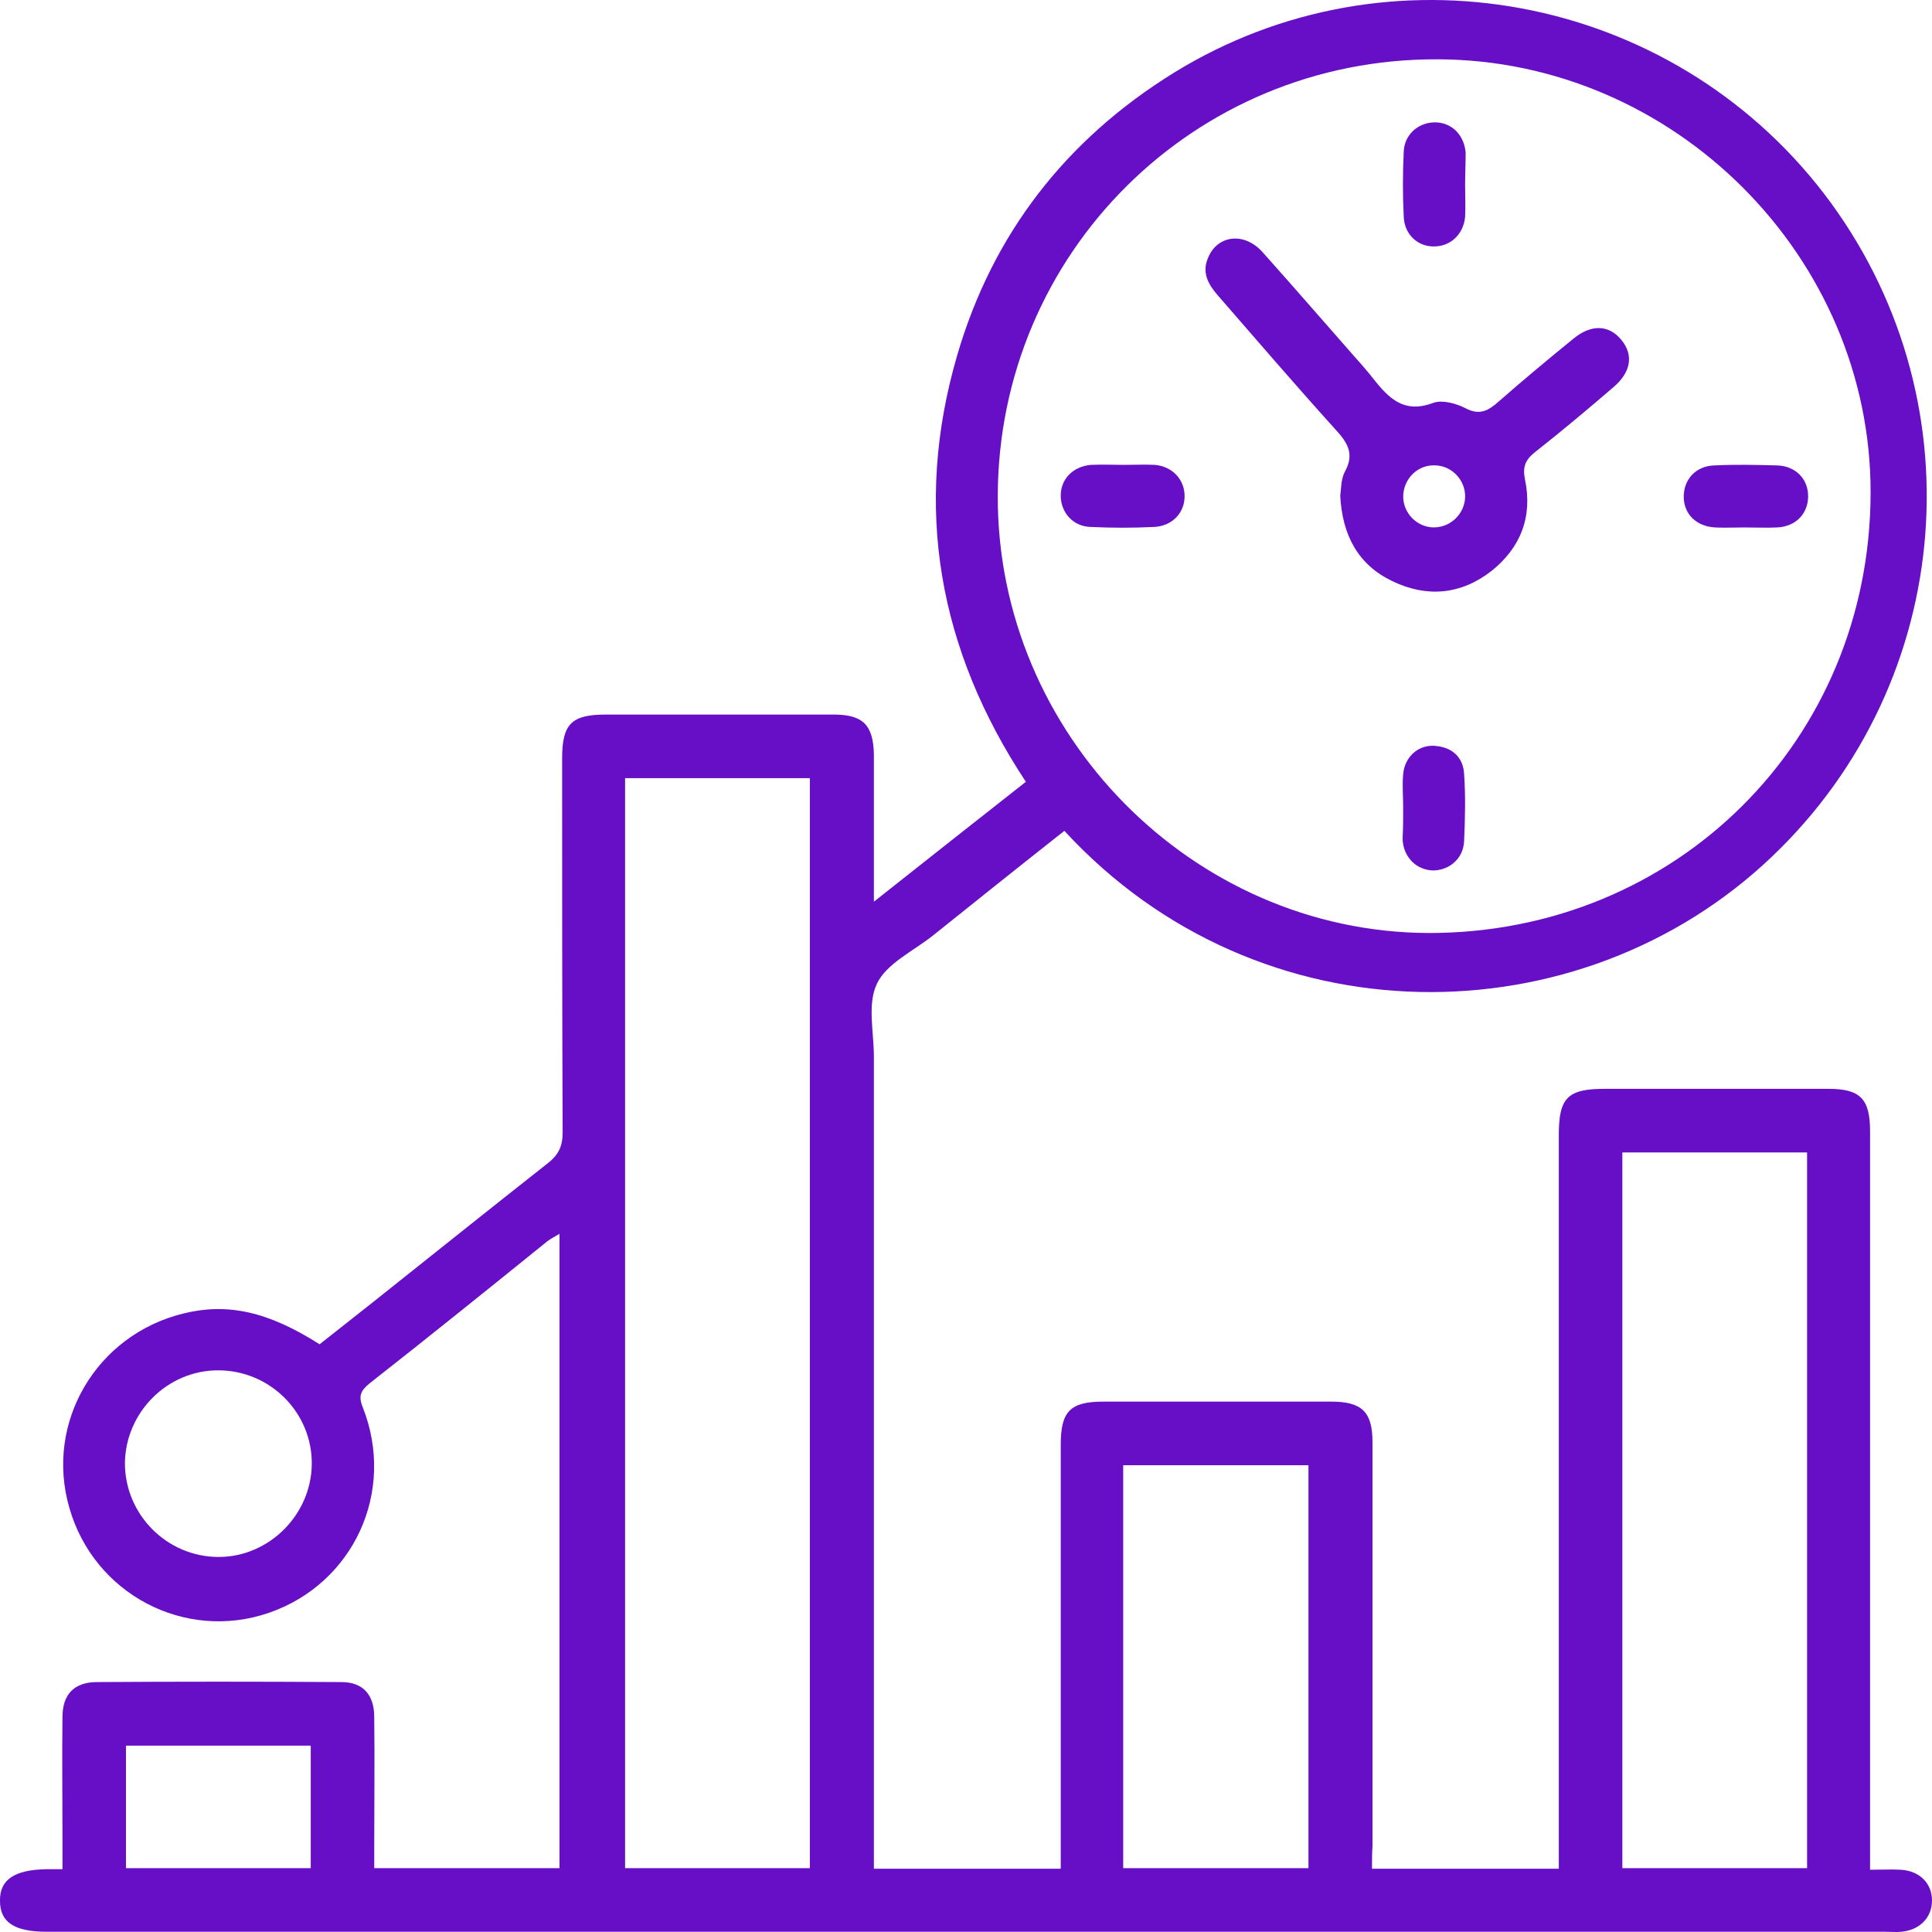 <?xml version="1.0" encoding="UTF-8"?> <svg xmlns="http://www.w3.org/2000/svg" width="50" height="50" viewBox="0 0 50 50" fill="none"><path d="M35.507 48.362C37.15 48.362 38.726 48.362 40.342 48.362C40.342 48.146 40.342 47.943 40.342 47.741C40.342 41.616 40.342 35.491 40.342 29.367C40.342 28.409 40.571 28.179 41.528 28.179C43.454 28.179 45.393 28.179 47.319 28.179C48.141 28.179 48.397 28.436 48.397 29.272C48.397 35.41 48.397 41.562 48.397 47.701C48.397 47.903 48.397 48.105 48.397 48.389C48.68 48.389 48.936 48.375 49.192 48.389C49.677 48.416 50 48.739 50 49.185C50 49.63 49.677 49.953 49.205 49.994C49.071 50.008 48.936 49.994 48.801 49.994C32.934 49.994 17.08 49.994 1.213 49.994C0.377 49.994 0 49.751 0 49.198C-0.013 48.645 0.377 48.389 1.199 48.375C1.32 48.375 1.428 48.375 1.617 48.375C1.617 48.092 1.617 47.822 1.617 47.566C1.617 46.527 1.603 45.475 1.617 44.436C1.617 43.856 1.913 43.545 2.479 43.532C4.594 43.518 6.708 43.518 8.836 43.532C9.389 43.532 9.685 43.856 9.685 44.436C9.699 45.569 9.685 46.689 9.685 47.822C9.685 47.984 9.685 48.146 9.685 48.348C11.301 48.348 12.877 48.348 14.48 48.348C14.48 42.898 14.48 37.434 14.48 31.93C14.373 31.997 14.265 32.051 14.171 32.119C12.635 33.36 11.113 34.587 9.564 35.802C9.335 35.991 9.268 36.126 9.389 36.422C10.251 38.608 9.146 40.982 6.964 41.738C4.782 42.493 2.425 41.252 1.792 39.013C1.159 36.813 2.492 34.547 4.742 33.994C5.887 33.711 6.937 33.94 8.271 34.79C8.729 34.426 9.2 34.061 9.672 33.684C11.167 32.496 12.662 31.296 14.171 30.109C14.453 29.893 14.561 29.663 14.561 29.313C14.548 26.088 14.548 22.851 14.548 19.626C14.548 18.736 14.79 18.493 15.679 18.493C17.646 18.493 19.612 18.493 21.579 18.493C22.333 18.493 22.603 18.763 22.616 19.532C22.616 20.759 22.616 21.987 22.616 23.336C23.963 22.27 25.243 21.259 26.549 20.233C24.286 16.807 23.626 13.124 24.771 9.198C25.687 6.055 27.586 3.613 30.375 1.886C35.924 -1.541 43.211 -0.178 47.198 5.002C51.212 10.237 50.633 17.616 45.865 22.163C40.895 26.911 32.597 26.992 27.546 21.502C26.401 22.405 25.27 23.309 24.125 24.227C23.626 24.618 22.939 24.942 22.697 25.454C22.441 25.98 22.616 26.709 22.616 27.343C22.616 34.142 22.616 40.942 22.616 47.741C22.616 47.943 22.616 48.132 22.616 48.362C24.232 48.362 25.808 48.362 27.452 48.362C27.452 48.186 27.452 48.011 27.452 47.836C27.452 44.355 27.452 40.874 27.452 37.38C27.452 36.517 27.708 36.274 28.556 36.274C30.523 36.274 32.489 36.274 34.456 36.274C35.251 36.274 35.52 36.544 35.52 37.326C35.52 40.807 35.52 44.287 35.52 47.782C35.507 47.957 35.507 48.146 35.507 48.362ZM25.822 12.84C25.808 18.992 30.86 24.119 36.961 24.146C43.373 24.159 48.397 19.168 48.411 12.759C48.424 6.648 43.333 1.549 37.204 1.535C30.9 1.508 25.835 6.554 25.822 12.84ZM16.177 20.139C16.177 29.582 16.177 38.972 16.177 48.348C17.794 48.348 19.383 48.348 20.959 48.348C20.959 38.918 20.959 29.542 20.959 20.139C19.356 20.139 17.78 20.139 16.177 20.139ZM41.986 29.825C41.986 36.031 41.986 42.196 41.986 48.348C43.602 48.348 45.191 48.348 46.767 48.348C46.767 42.156 46.767 36.004 46.767 29.825C45.178 29.825 43.602 29.825 41.986 29.825ZM29.068 48.348C30.698 48.348 32.287 48.348 33.863 48.348C33.863 44.854 33.863 41.387 33.863 37.92C32.26 37.92 30.671 37.92 29.068 37.92C29.068 41.4 29.068 44.867 29.068 48.348ZM5.644 35.464C4.324 35.464 3.247 36.557 3.233 37.866C3.233 39.201 4.324 40.294 5.658 40.294C6.964 40.294 8.055 39.201 8.069 37.893C8.082 36.557 6.991 35.464 5.644 35.464ZM3.26 48.348C4.89 48.348 6.466 48.348 8.042 48.348C8.042 47.269 8.042 46.217 8.042 45.178C6.425 45.178 4.863 45.178 3.26 45.178C3.26 46.244 3.26 47.282 3.26 48.348Z" fill="#660FC6"></path><path d="M34.685 12.826C34.712 12.665 34.698 12.408 34.806 12.206C35.075 11.72 34.846 11.423 34.536 11.086C33.513 9.953 32.516 8.793 31.506 7.632C31.263 7.349 31.102 7.052 31.263 6.675C31.506 6.081 32.193 6 32.664 6.513C33.472 7.417 34.267 8.334 35.062 9.238C35.183 9.373 35.304 9.508 35.425 9.656C35.856 10.196 36.247 10.749 37.096 10.425C37.325 10.344 37.675 10.438 37.917 10.56C38.294 10.762 38.523 10.627 38.793 10.385C39.426 9.831 40.072 9.292 40.719 8.766C41.177 8.388 41.635 8.401 41.958 8.793C42.282 9.184 42.214 9.629 41.756 10.02C41.096 10.587 40.423 11.153 39.736 11.693C39.48 11.896 39.399 12.071 39.466 12.408C39.668 13.366 39.359 14.175 38.591 14.783C37.81 15.39 36.921 15.471 36.032 15.039C35.156 14.621 34.739 13.865 34.685 12.826ZM37.917 12.867C37.931 12.435 37.581 12.057 37.15 12.044C36.692 12.017 36.315 12.395 36.315 12.853C36.315 13.285 36.678 13.649 37.109 13.649C37.54 13.649 37.904 13.299 37.917 12.867Z" fill="#660FC6"></path><path d="M37.917 4.8C37.917 5.07 37.931 5.339 37.917 5.609C37.877 6.054 37.554 6.365 37.136 6.378C36.691 6.392 36.341 6.068 36.328 5.596C36.301 5.043 36.301 4.489 36.328 3.936C36.341 3.491 36.691 3.181 37.109 3.167C37.554 3.154 37.89 3.478 37.931 3.95C37.931 4.22 37.917 4.503 37.917 4.8Z" fill="#660FC6"></path><path d="M29.081 12.031C29.351 12.031 29.62 12.018 29.89 12.031C30.334 12.072 30.644 12.396 30.657 12.814C30.671 13.259 30.348 13.61 29.876 13.637C29.324 13.664 28.772 13.664 28.219 13.637C27.775 13.623 27.465 13.273 27.452 12.854C27.438 12.409 27.761 12.072 28.233 12.031C28.516 12.018 28.799 12.031 29.081 12.031Z" fill="#660FC6"></path><path d="M45.138 13.65C44.882 13.65 44.639 13.664 44.383 13.65C43.898 13.623 43.575 13.3 43.575 12.854C43.575 12.409 43.885 12.058 44.37 12.045C44.909 12.018 45.447 12.031 45.986 12.045C46.471 12.058 46.794 12.396 46.794 12.841C46.794 13.286 46.485 13.623 46 13.65C45.717 13.664 45.42 13.65 45.138 13.65Z" fill="#660FC6"></path><path d="M36.314 20.894C36.314 20.611 36.287 20.314 36.314 20.031C36.355 19.586 36.705 19.275 37.122 19.302C37.567 19.329 37.863 19.586 37.89 20.017C37.931 20.598 37.917 21.191 37.89 21.785C37.863 22.23 37.5 22.527 37.082 22.527C36.664 22.513 36.341 22.203 36.301 21.758C36.301 21.731 36.301 21.69 36.301 21.663C36.314 21.407 36.314 21.151 36.314 20.894Z" fill="#660FC6"></path></svg> 